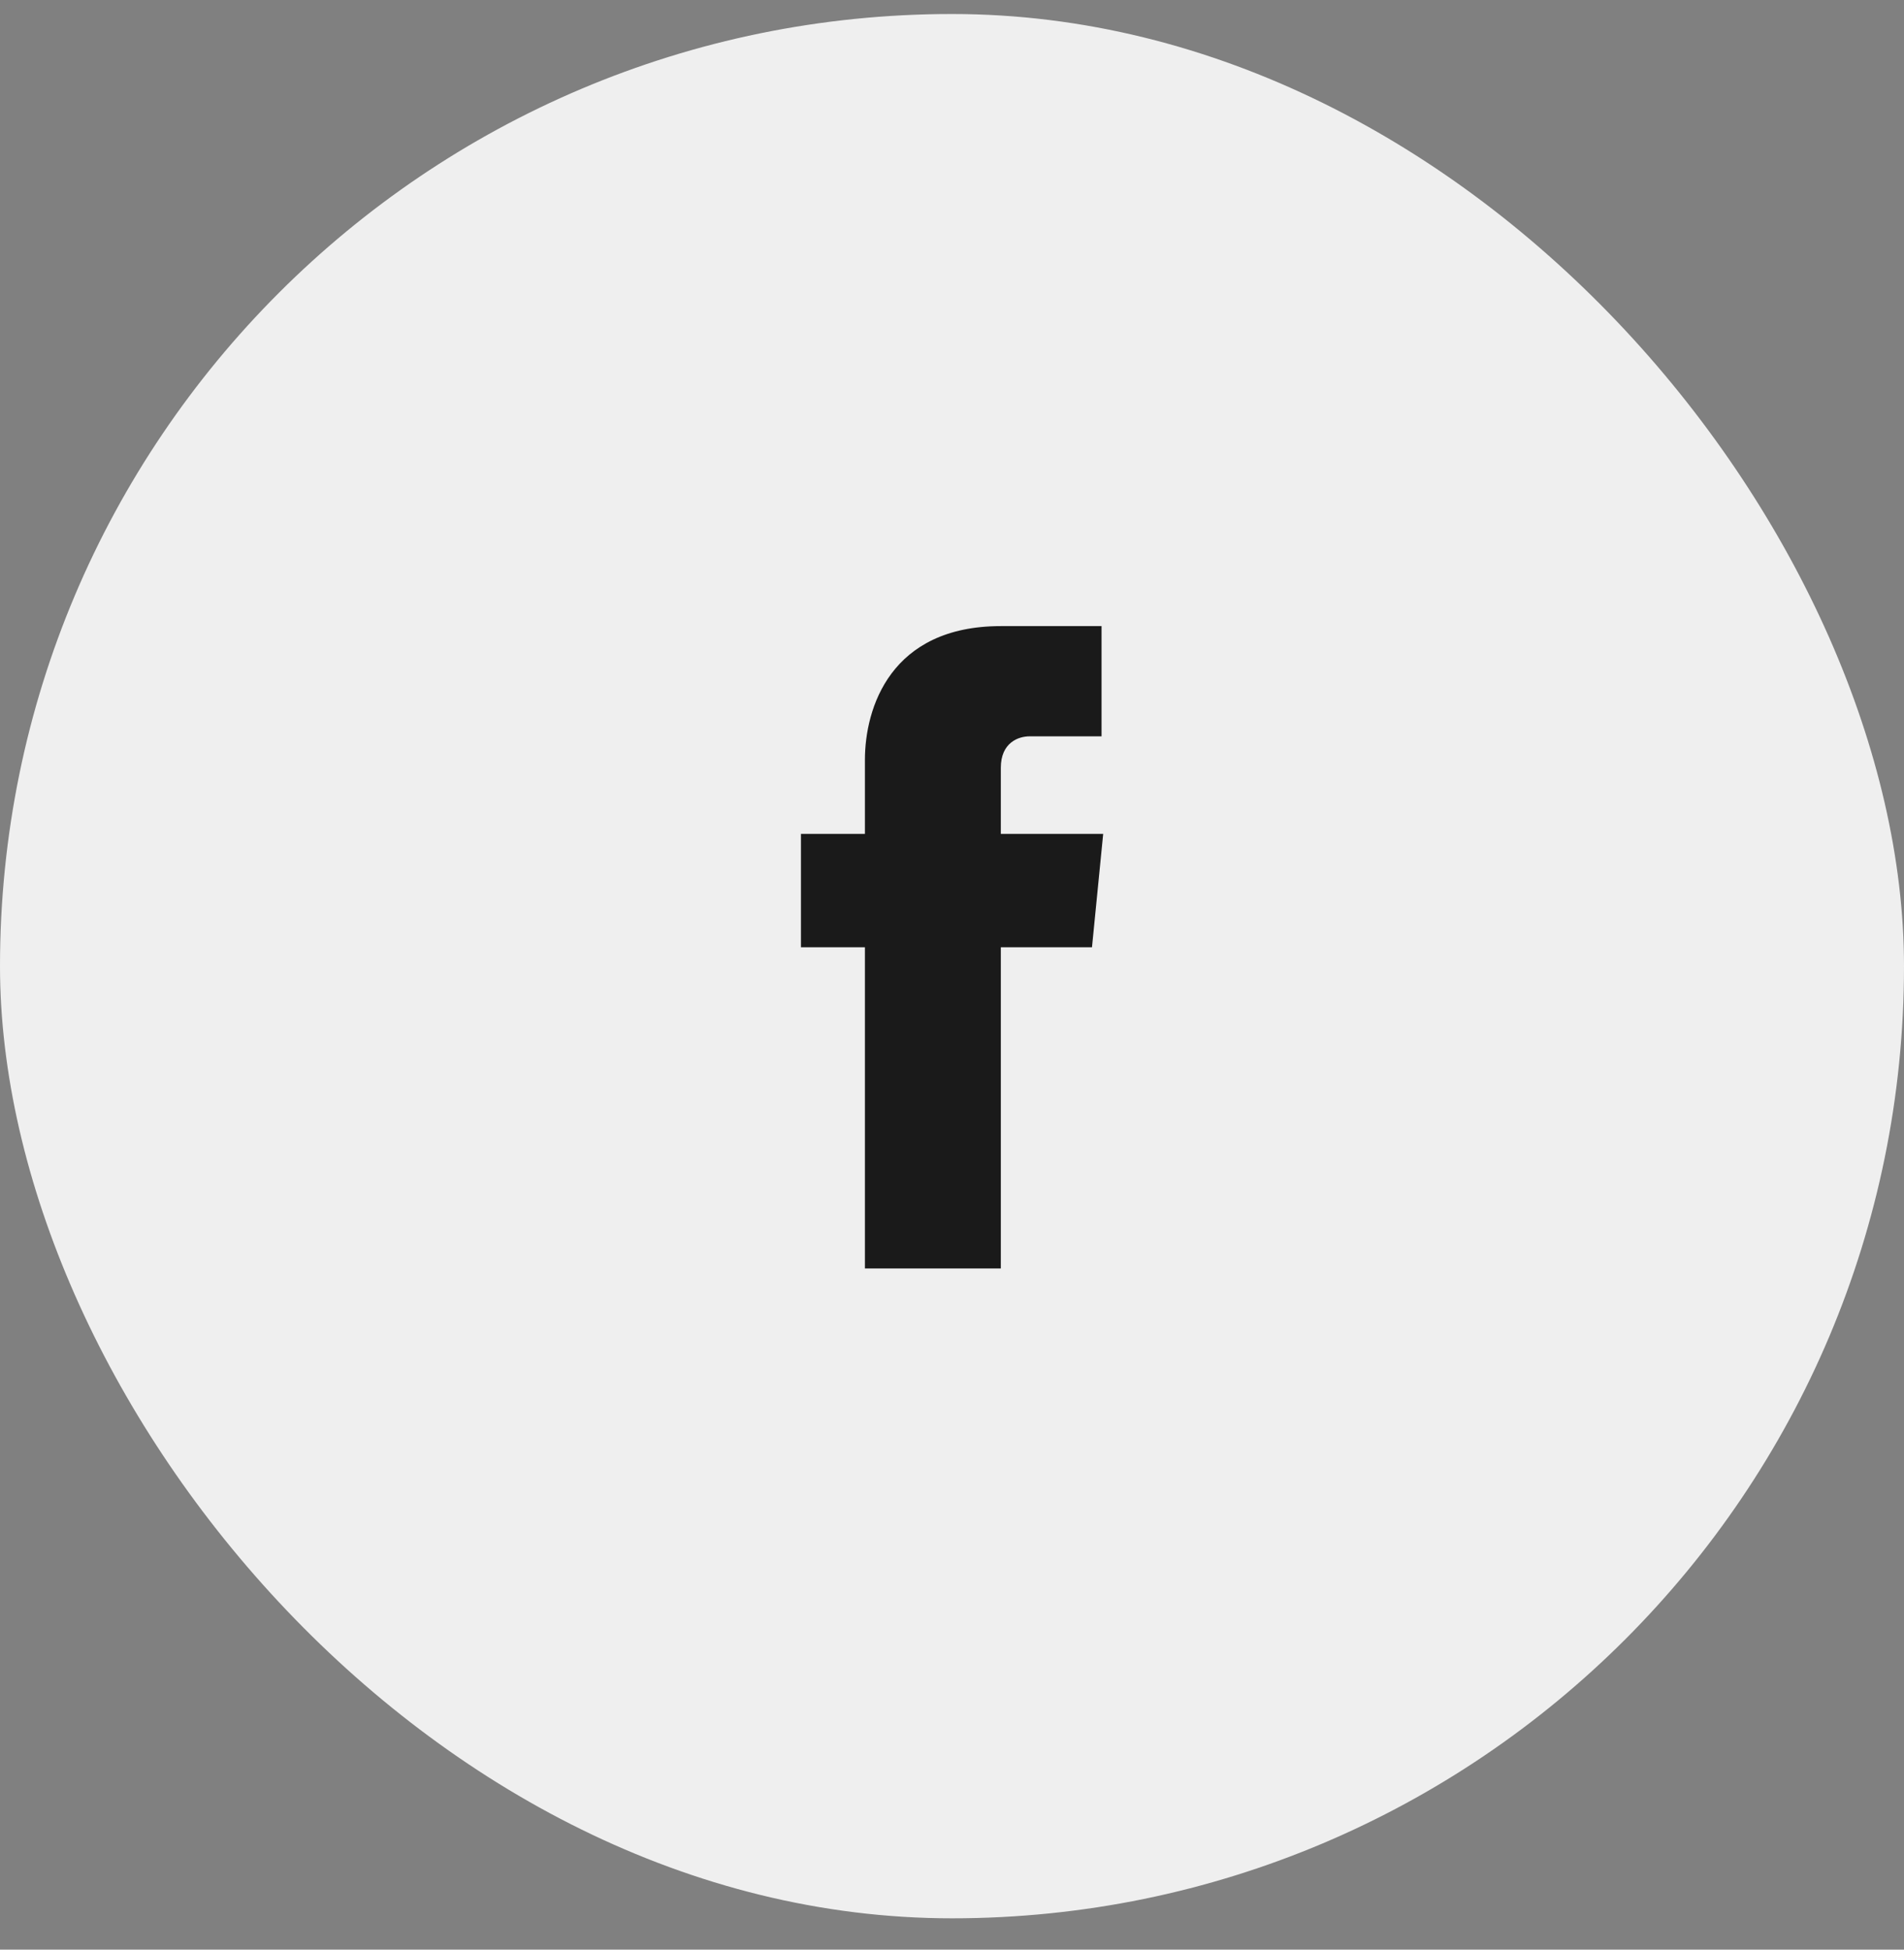 <?xml version="1.0" encoding="UTF-8"?>
<svg xmlns="http://www.w3.org/2000/svg" width="42" height="43" viewBox="0 0 42 43" fill="none">
  <rect x="0" y="0" width="42" height="43" fill="#808080" stroke="none"/>
  <rect y="0.309" width="42" height="42" rx="21" fill="#EFEFEF"></rect>
  <path fill-rule="evenodd" clip-rule="evenodd" d="M24.088 20.892H22.077V27.976H19.079V22.051V20.892H17.668V18.392H19.079V16.761C19.079 15.615 19.643 13.809 22.077 13.809H24.299V16.24H22.712C22.465 16.24 22.077 16.378 22.077 16.934V18.392H24.335L24.088 20.892Z" fill="#1A1A1A"></path>
</svg>
